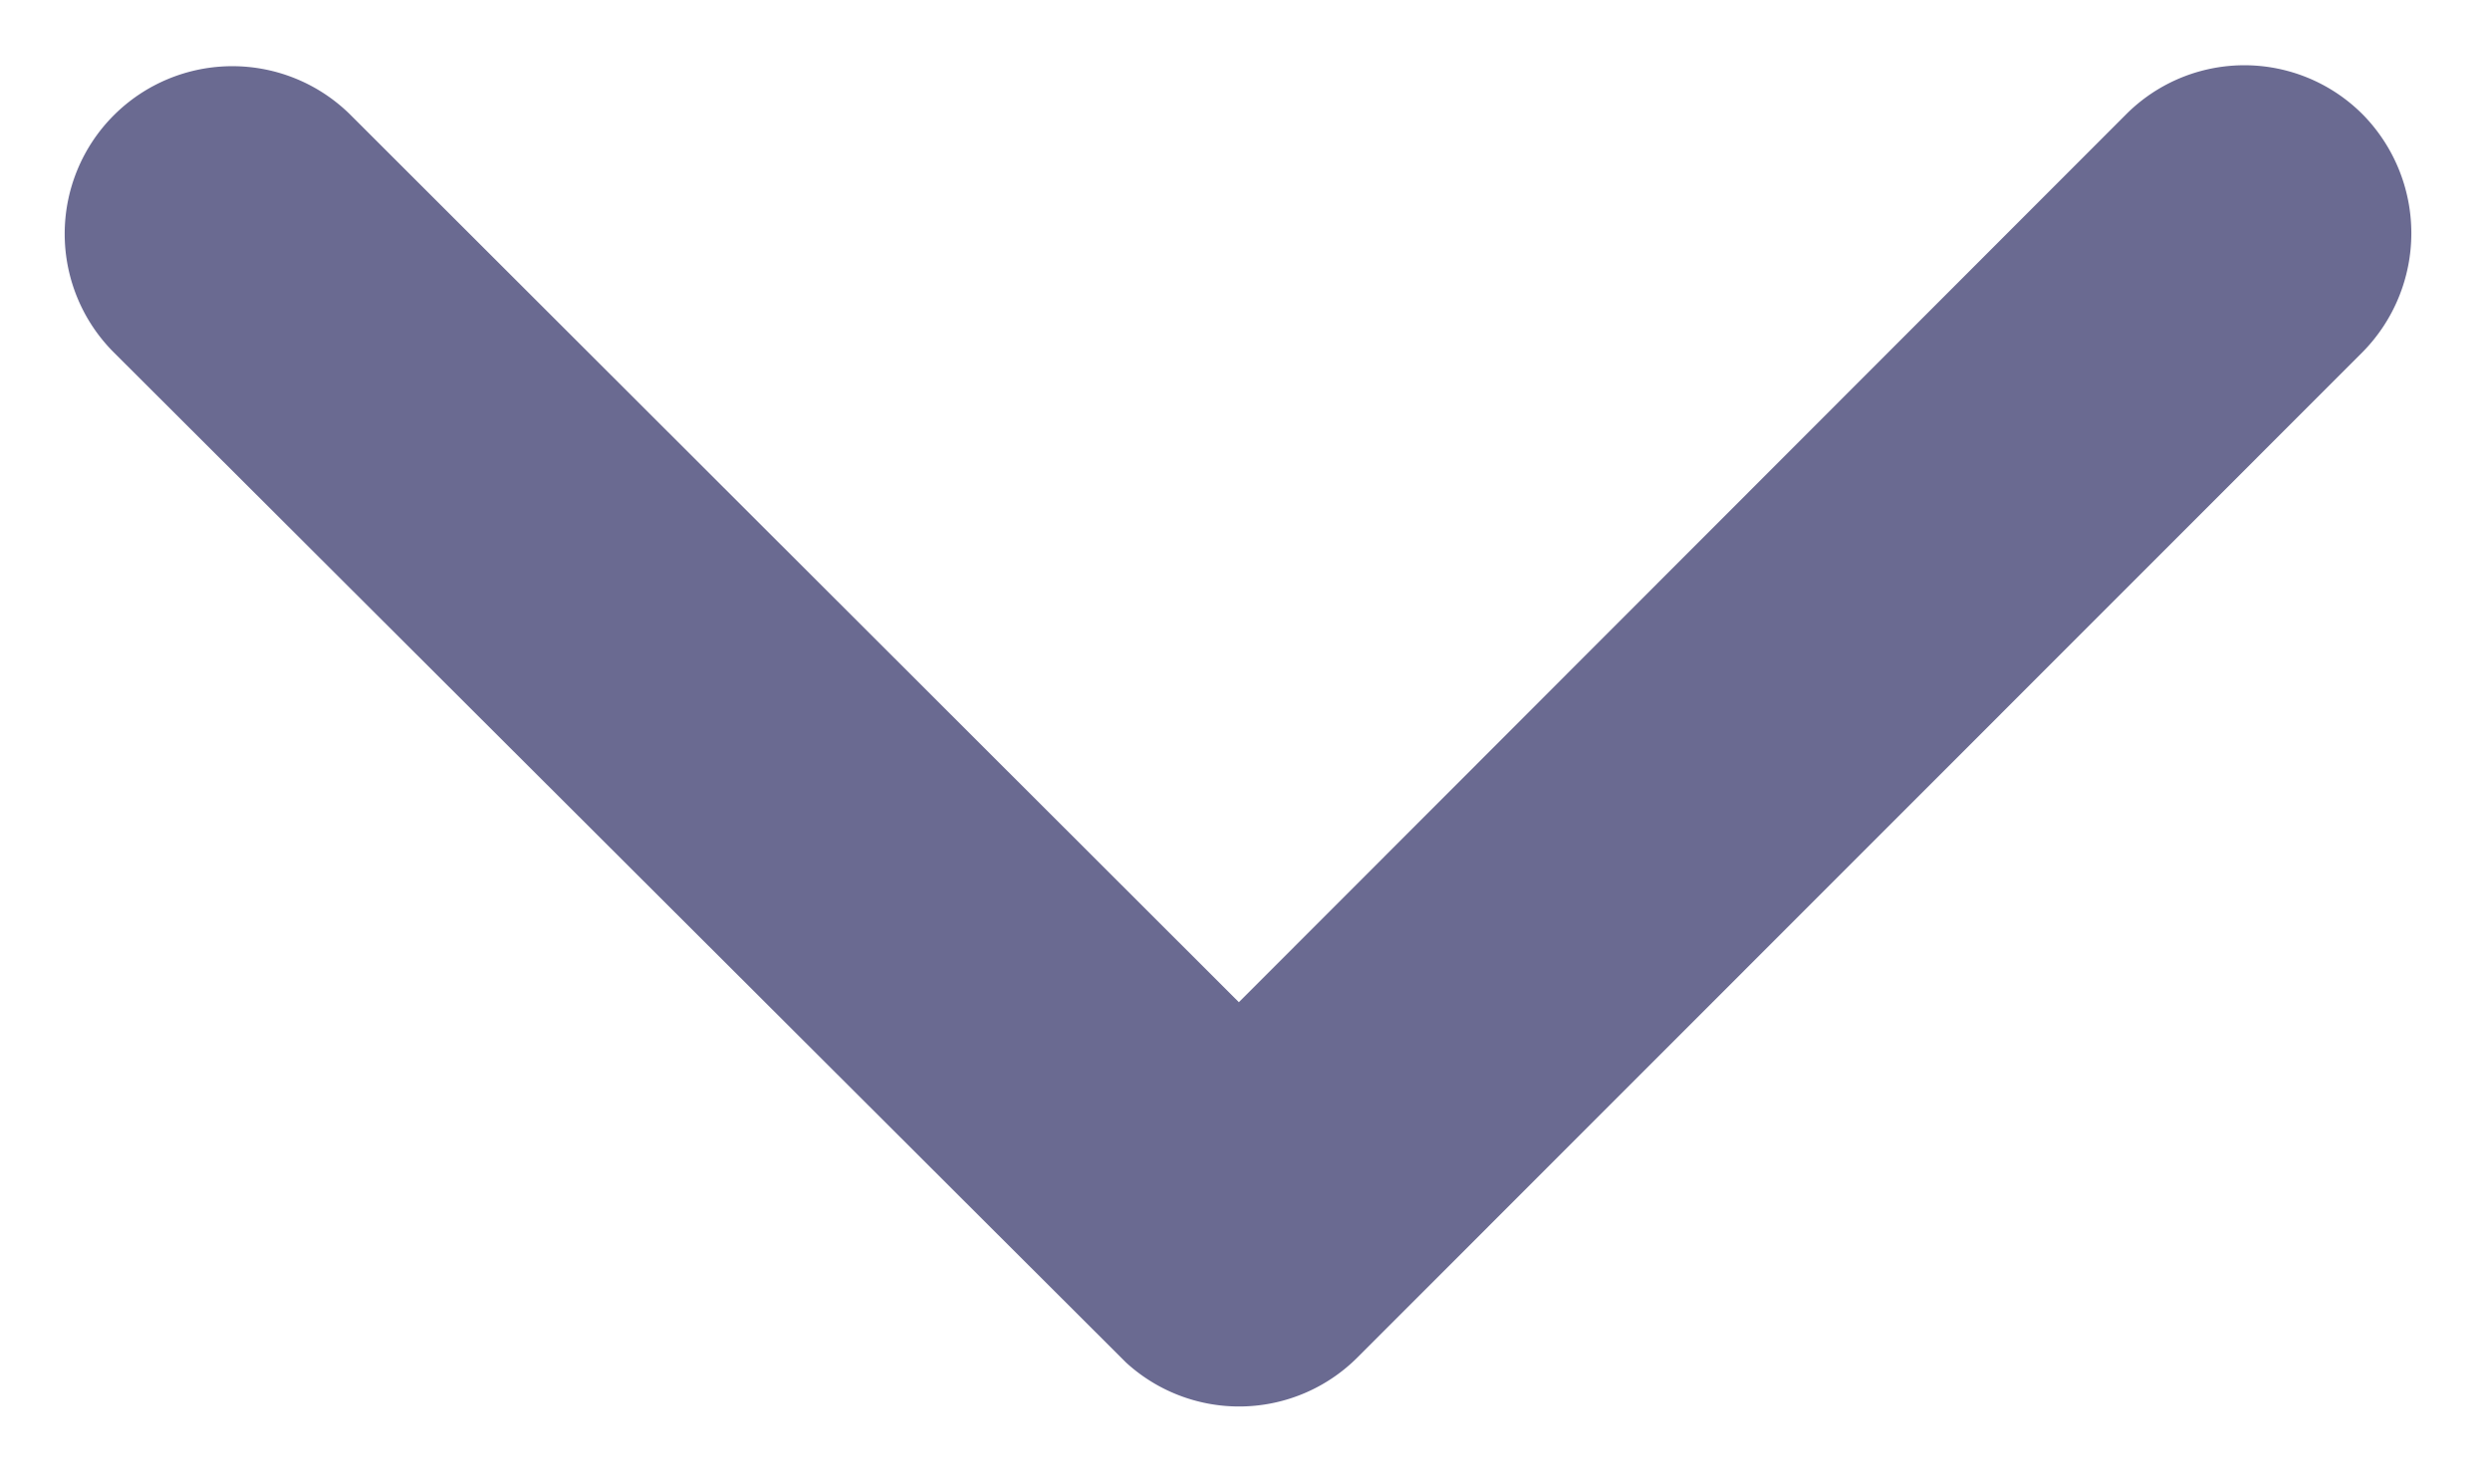 <svg xmlns="http://www.w3.org/2000/svg" width="19.118" height="11.394">
    <path data-name="Icon ionic-ios-arrow-down" d="m15.2 18.441 6.811-6.816a1.282 1.282 0 0 1 1.818 0 1.3 1.3 0 0 1 0 1.823l-7.72 7.722a1.285 1.285 0 0 1-1.775.038l-7.771-7.755a1.287 1.287 0 0 1 1.818-1.823z" transform="translate(-5.688 -10.746)" style="fill:#6a6a91"/>
</svg>
